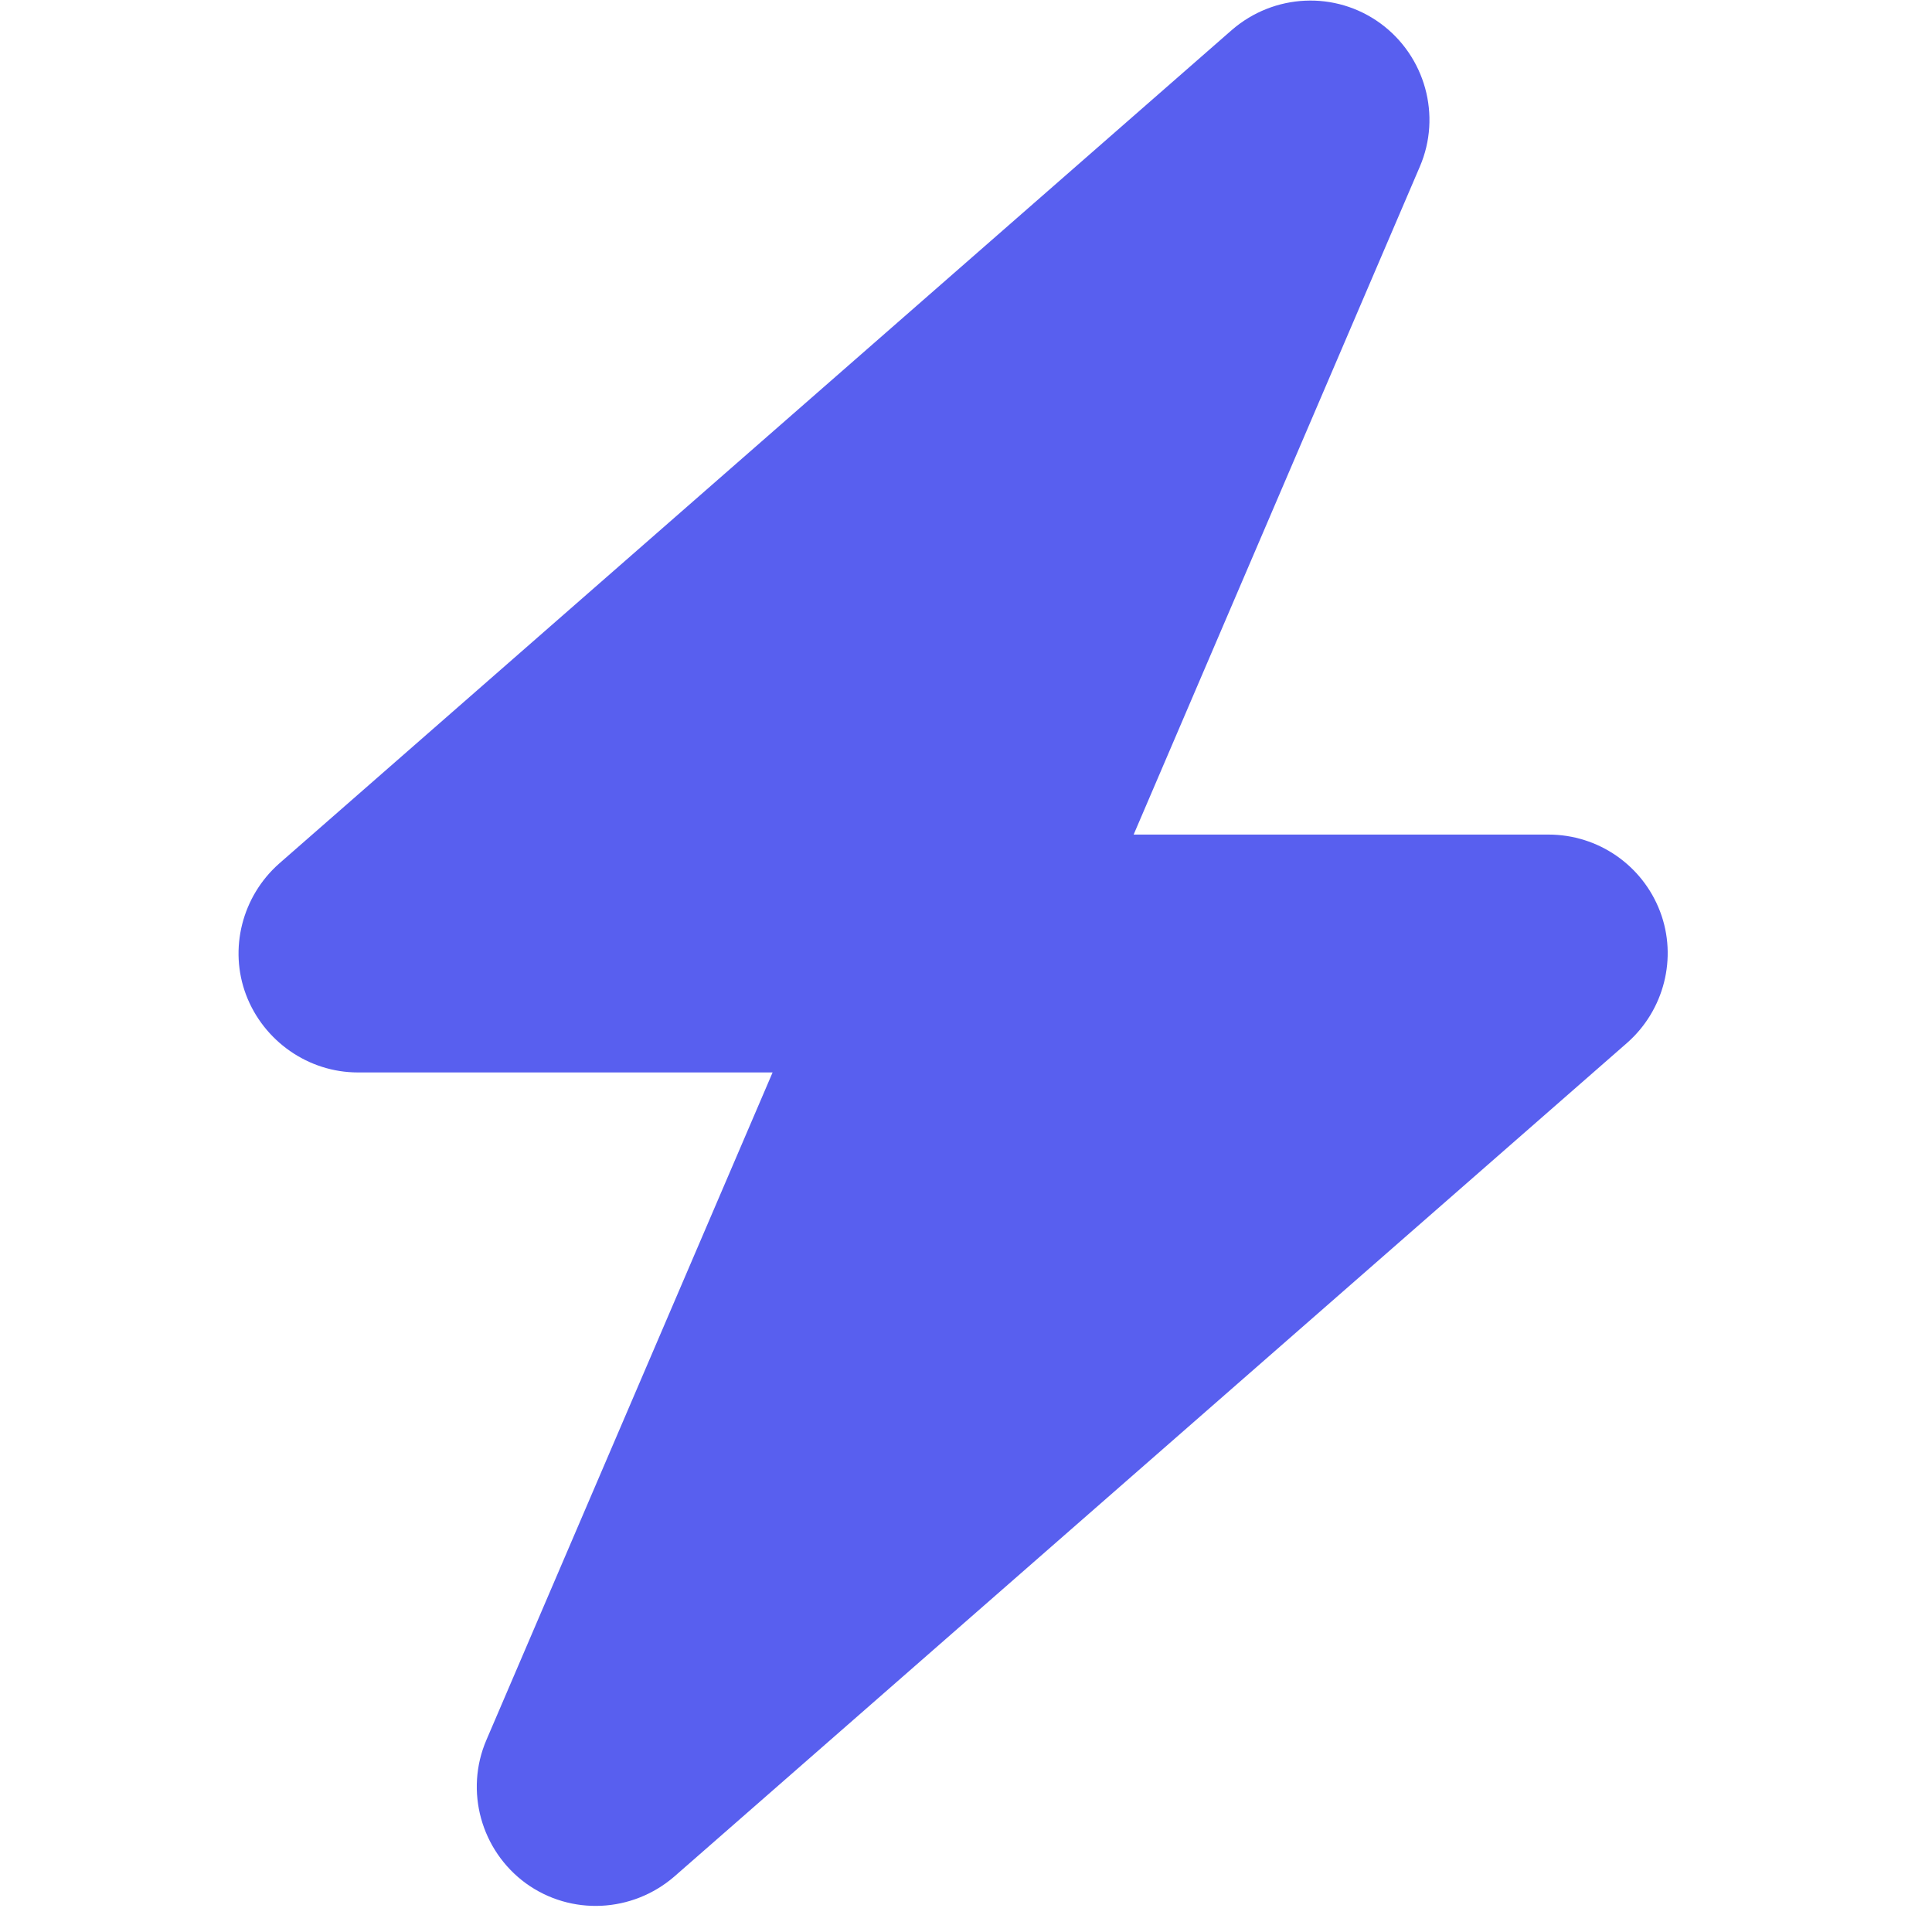 <svg xmlns="http://www.w3.org/2000/svg" xmlns:xlink="http://www.w3.org/1999/xlink" width="50" zoomAndPan="magnify" viewBox="0 0 37.5 37.5" height="50" preserveAspectRatio="xMidYMid meet" version="1.0"><path fill="#585fef" d="M 27.559 3.234 C 27.984 2.246 27.664 1.09 26.793 0.453 C 25.918 -0.184 24.727 -0.125 23.91 0.582 L 5.418 16.762 C 4.699 17.398 4.438 18.418 4.777 19.312 C 5.117 20.207 5.984 20.816 6.945 20.816 L 14.996 20.816 L 9.441 33.773 C 9.016 34.762 9.336 35.918 10.207 36.555 C 11.082 37.188 12.273 37.129 13.09 36.422 L 31.582 20.242 C 32.301 19.609 32.562 18.59 32.223 17.695 C 31.883 16.797 31.023 16.199 30.055 16.199 L 22.004 16.199 Z M 27.559 3.234 " fill-opacity="1" fill-rule="nonzero"/></svg>